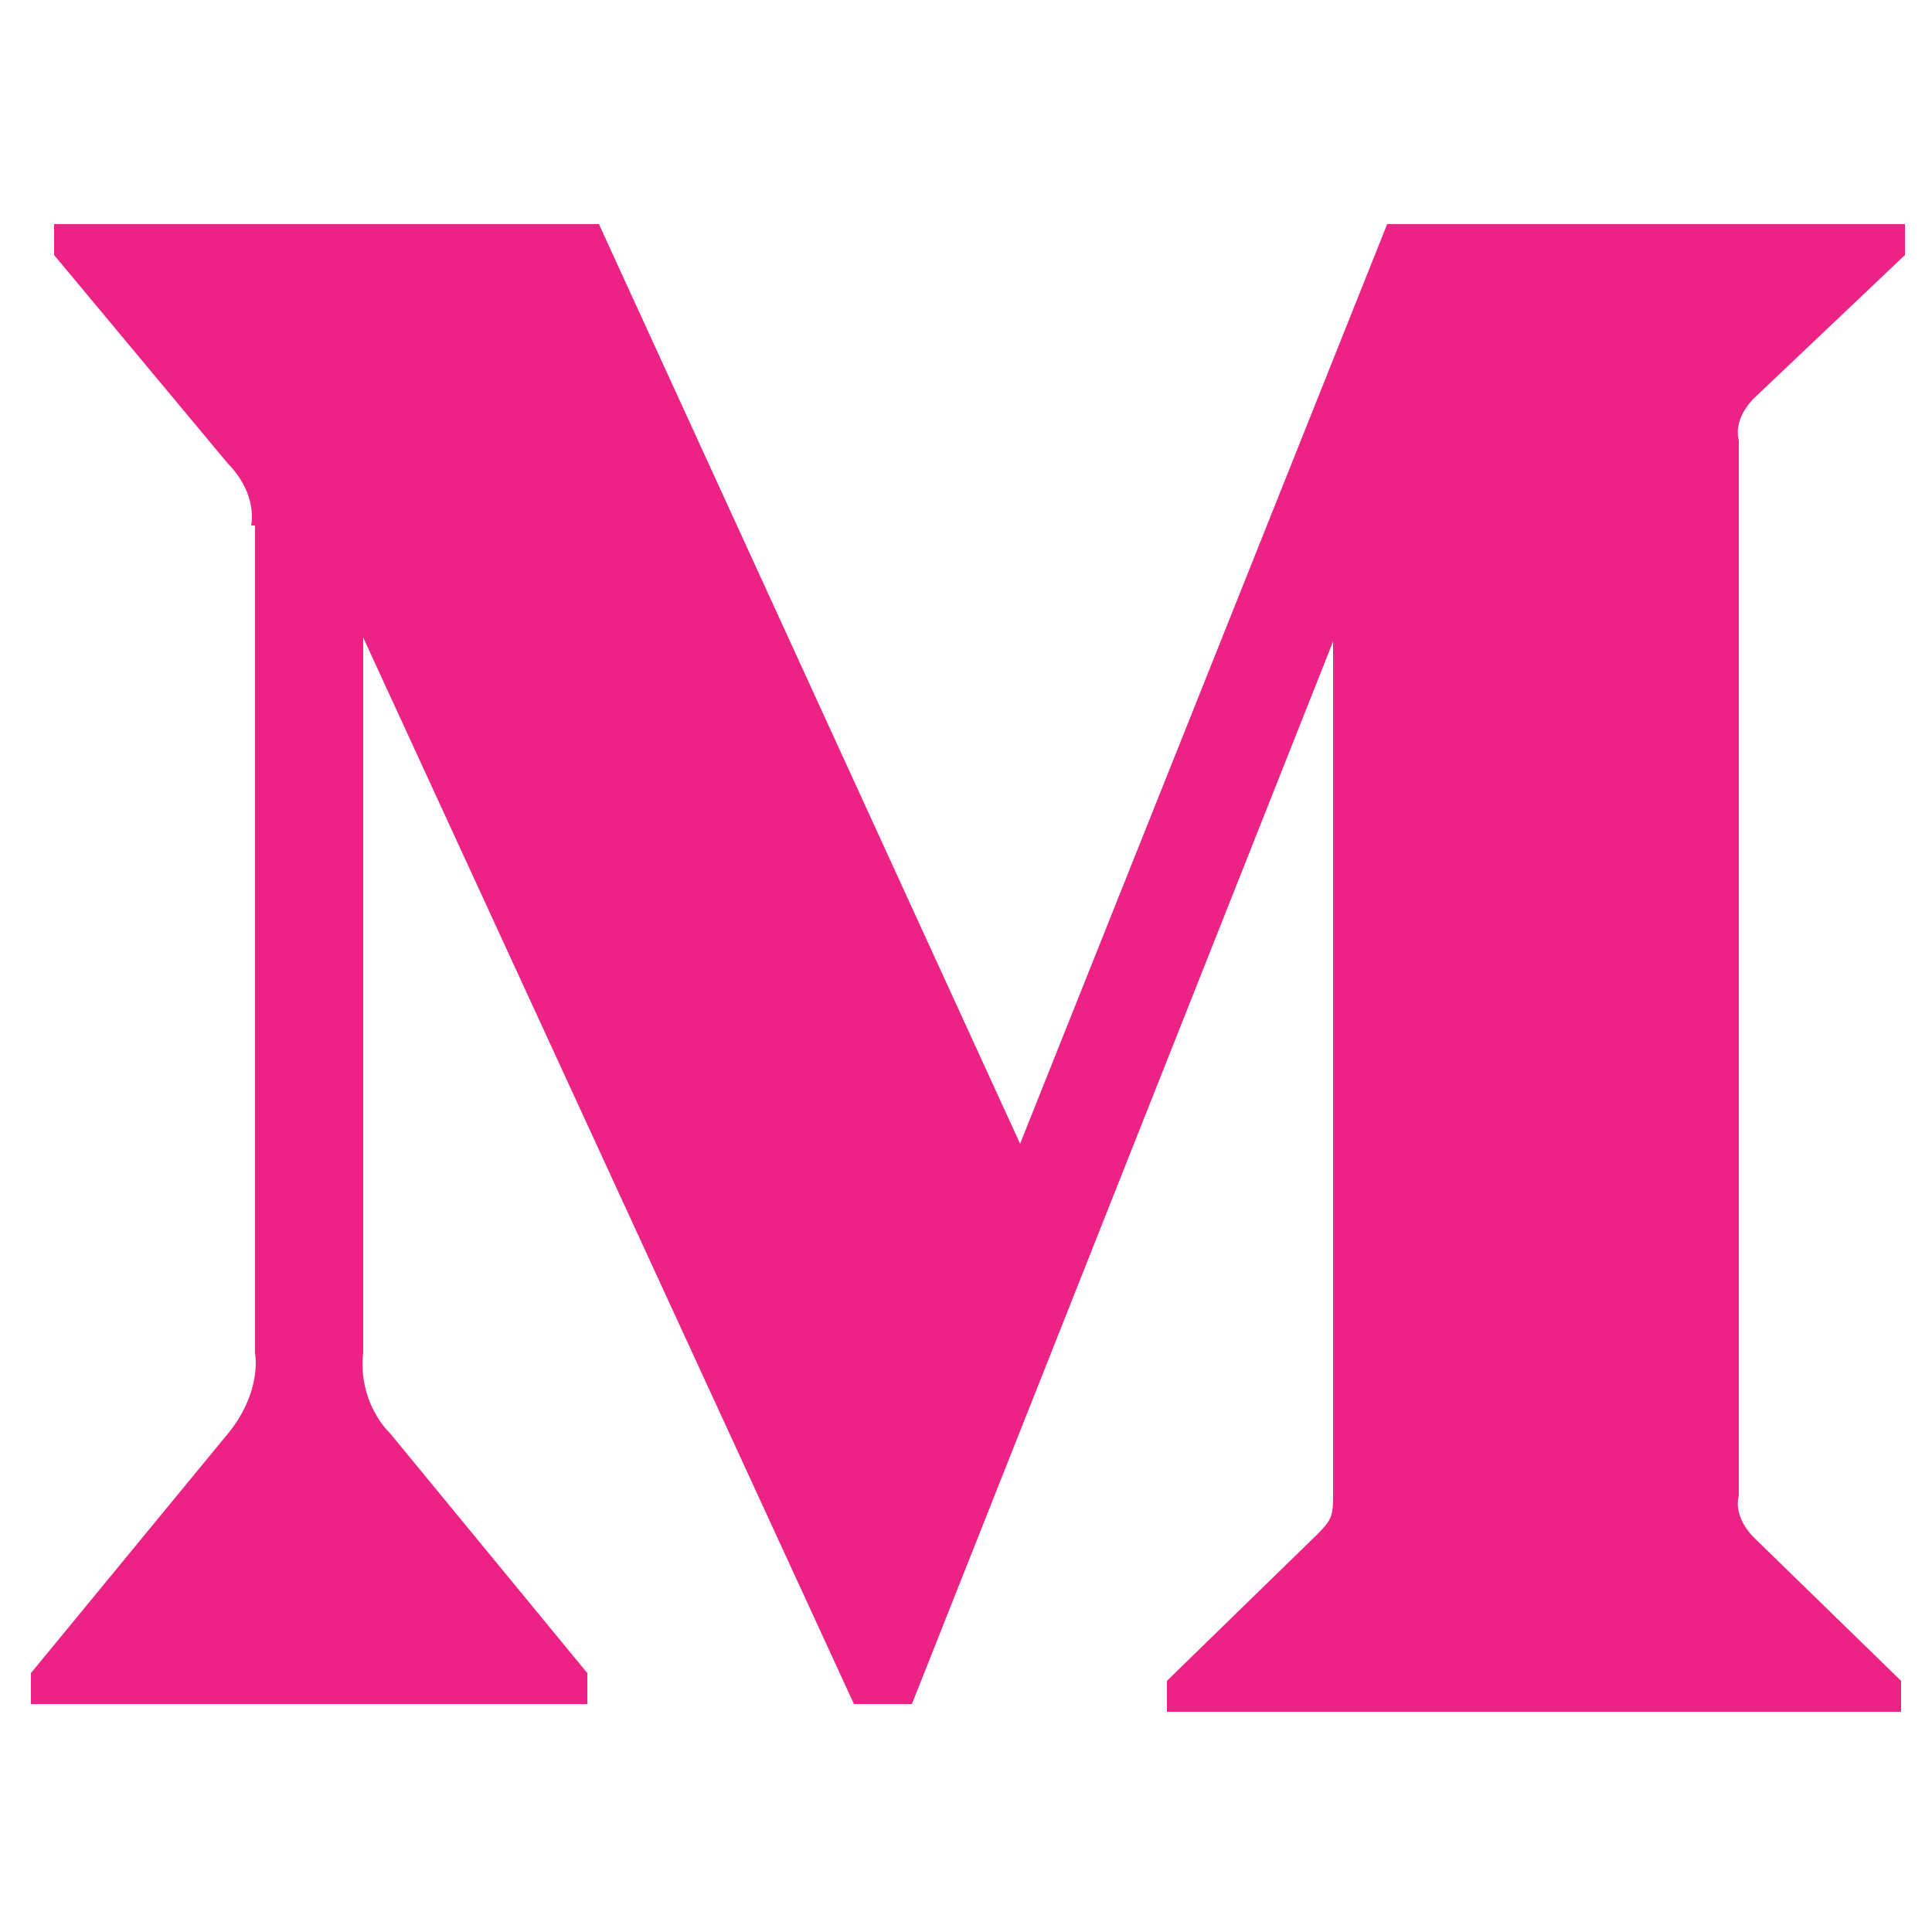<?xml version="1.0" encoding="utf-8"?>
<!-- Generator: Adobe Illustrator 26.0.3, SVG Export Plug-In . SVG Version: 6.00 Build 0)  -->
<svg version="1.1" id="Layer_1" xmlns="http://www.w3.org/2000/svg" xmlns:xlink="http://www.w3.org/1999/xlink" x="0px" y="0px"
	 viewBox="0 0 50 50" style="enable-background:new 0 0 50 50;" xml:space="preserve">
<style type="text/css">
	.st0{fill:#ED2285;}
</style>
<g>
	<g>
		<path class="st0" d="M6.5,13.6C6.6,13,6.3,12.4,5.9,12L1.4,6.6V5.8h14.1l10.9,23.8l9.5-23.8h13.4v0.8l-3.9,3.7
			c-0.3,0.3-0.5,0.7-0.4,1.1v27.3c-0.1,0.4,0.1,0.8,0.4,1.1l3.8,3.7v0.8h-19v-0.8l3.9-3.8c0.4-0.4,0.4-0.5,0.4-1.1v-22L23.6,44.1
			h-1.5L9.4,16.5V35c-0.1,0.8,0.2,1.6,0.7,2.1l5.1,6.2v0.8H0.8v-0.8l5.1-6.2c0.5-0.6,0.8-1.4,0.7-2.1V13.6L6.5,13.6z"/>
	</g>
</g>
</svg>
